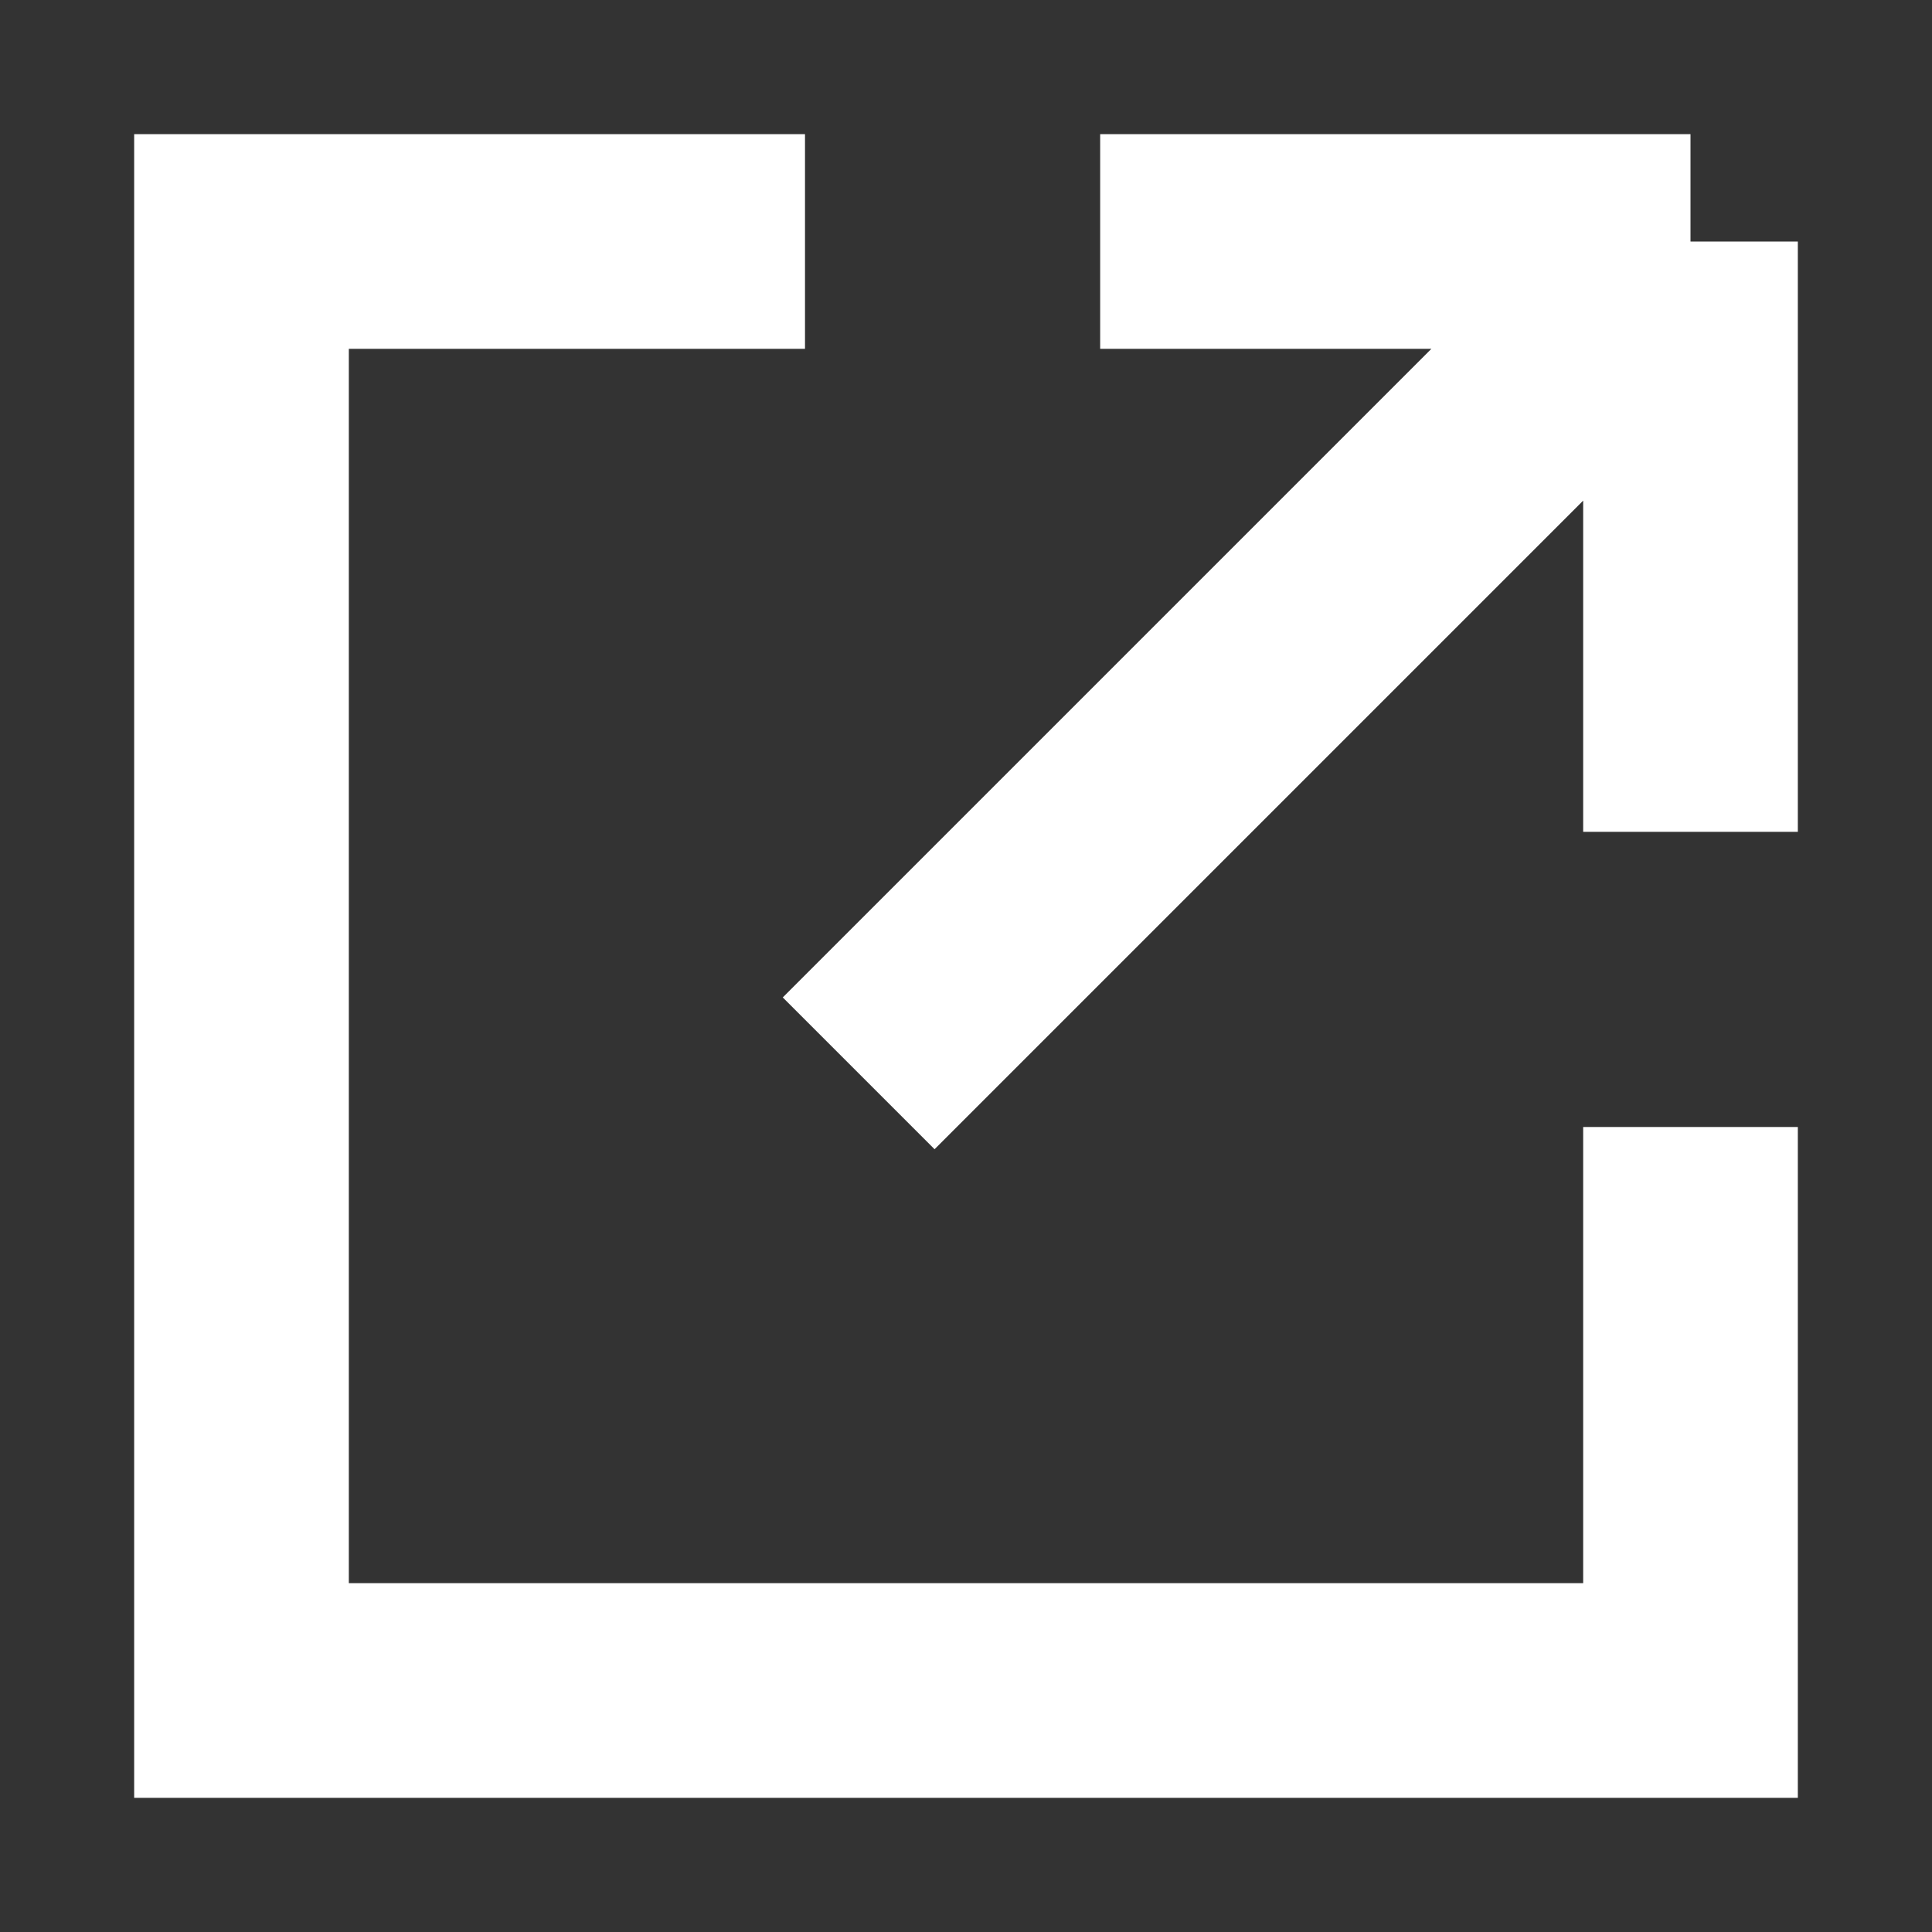 <svg xmlns="http://www.w3.org/2000/svg" width="18px" height="18px" viewBox="0 0 18 18" fill="none" aria-hidden="true"><rect x="0" y="0" width="18" height="18" fill="#333333" stroke="none"/><defs><linearGradient class="cerosgradient" data-cerosgradient="true" id="CerosGradient_id63b416f4f" gradientUnits="userSpaceOnUse" x1="50%" y1="100%" x2="50%" y2="0%"><stop offset="0%" stop-color="#d1d1d1"/><stop offset="100%" stop-color="#d1d1d1"/></linearGradient><linearGradient/></defs>
<path d="M15.75 7.75L15.75 2.25M15.75 2.25H10.25M15.75 2.25L8 10M7.5 2.25C5.75 2.25 4 2.25 2.25 2.25V15.75H15.75V10.5" stroke="white" stroke-width="2"/>
</svg>